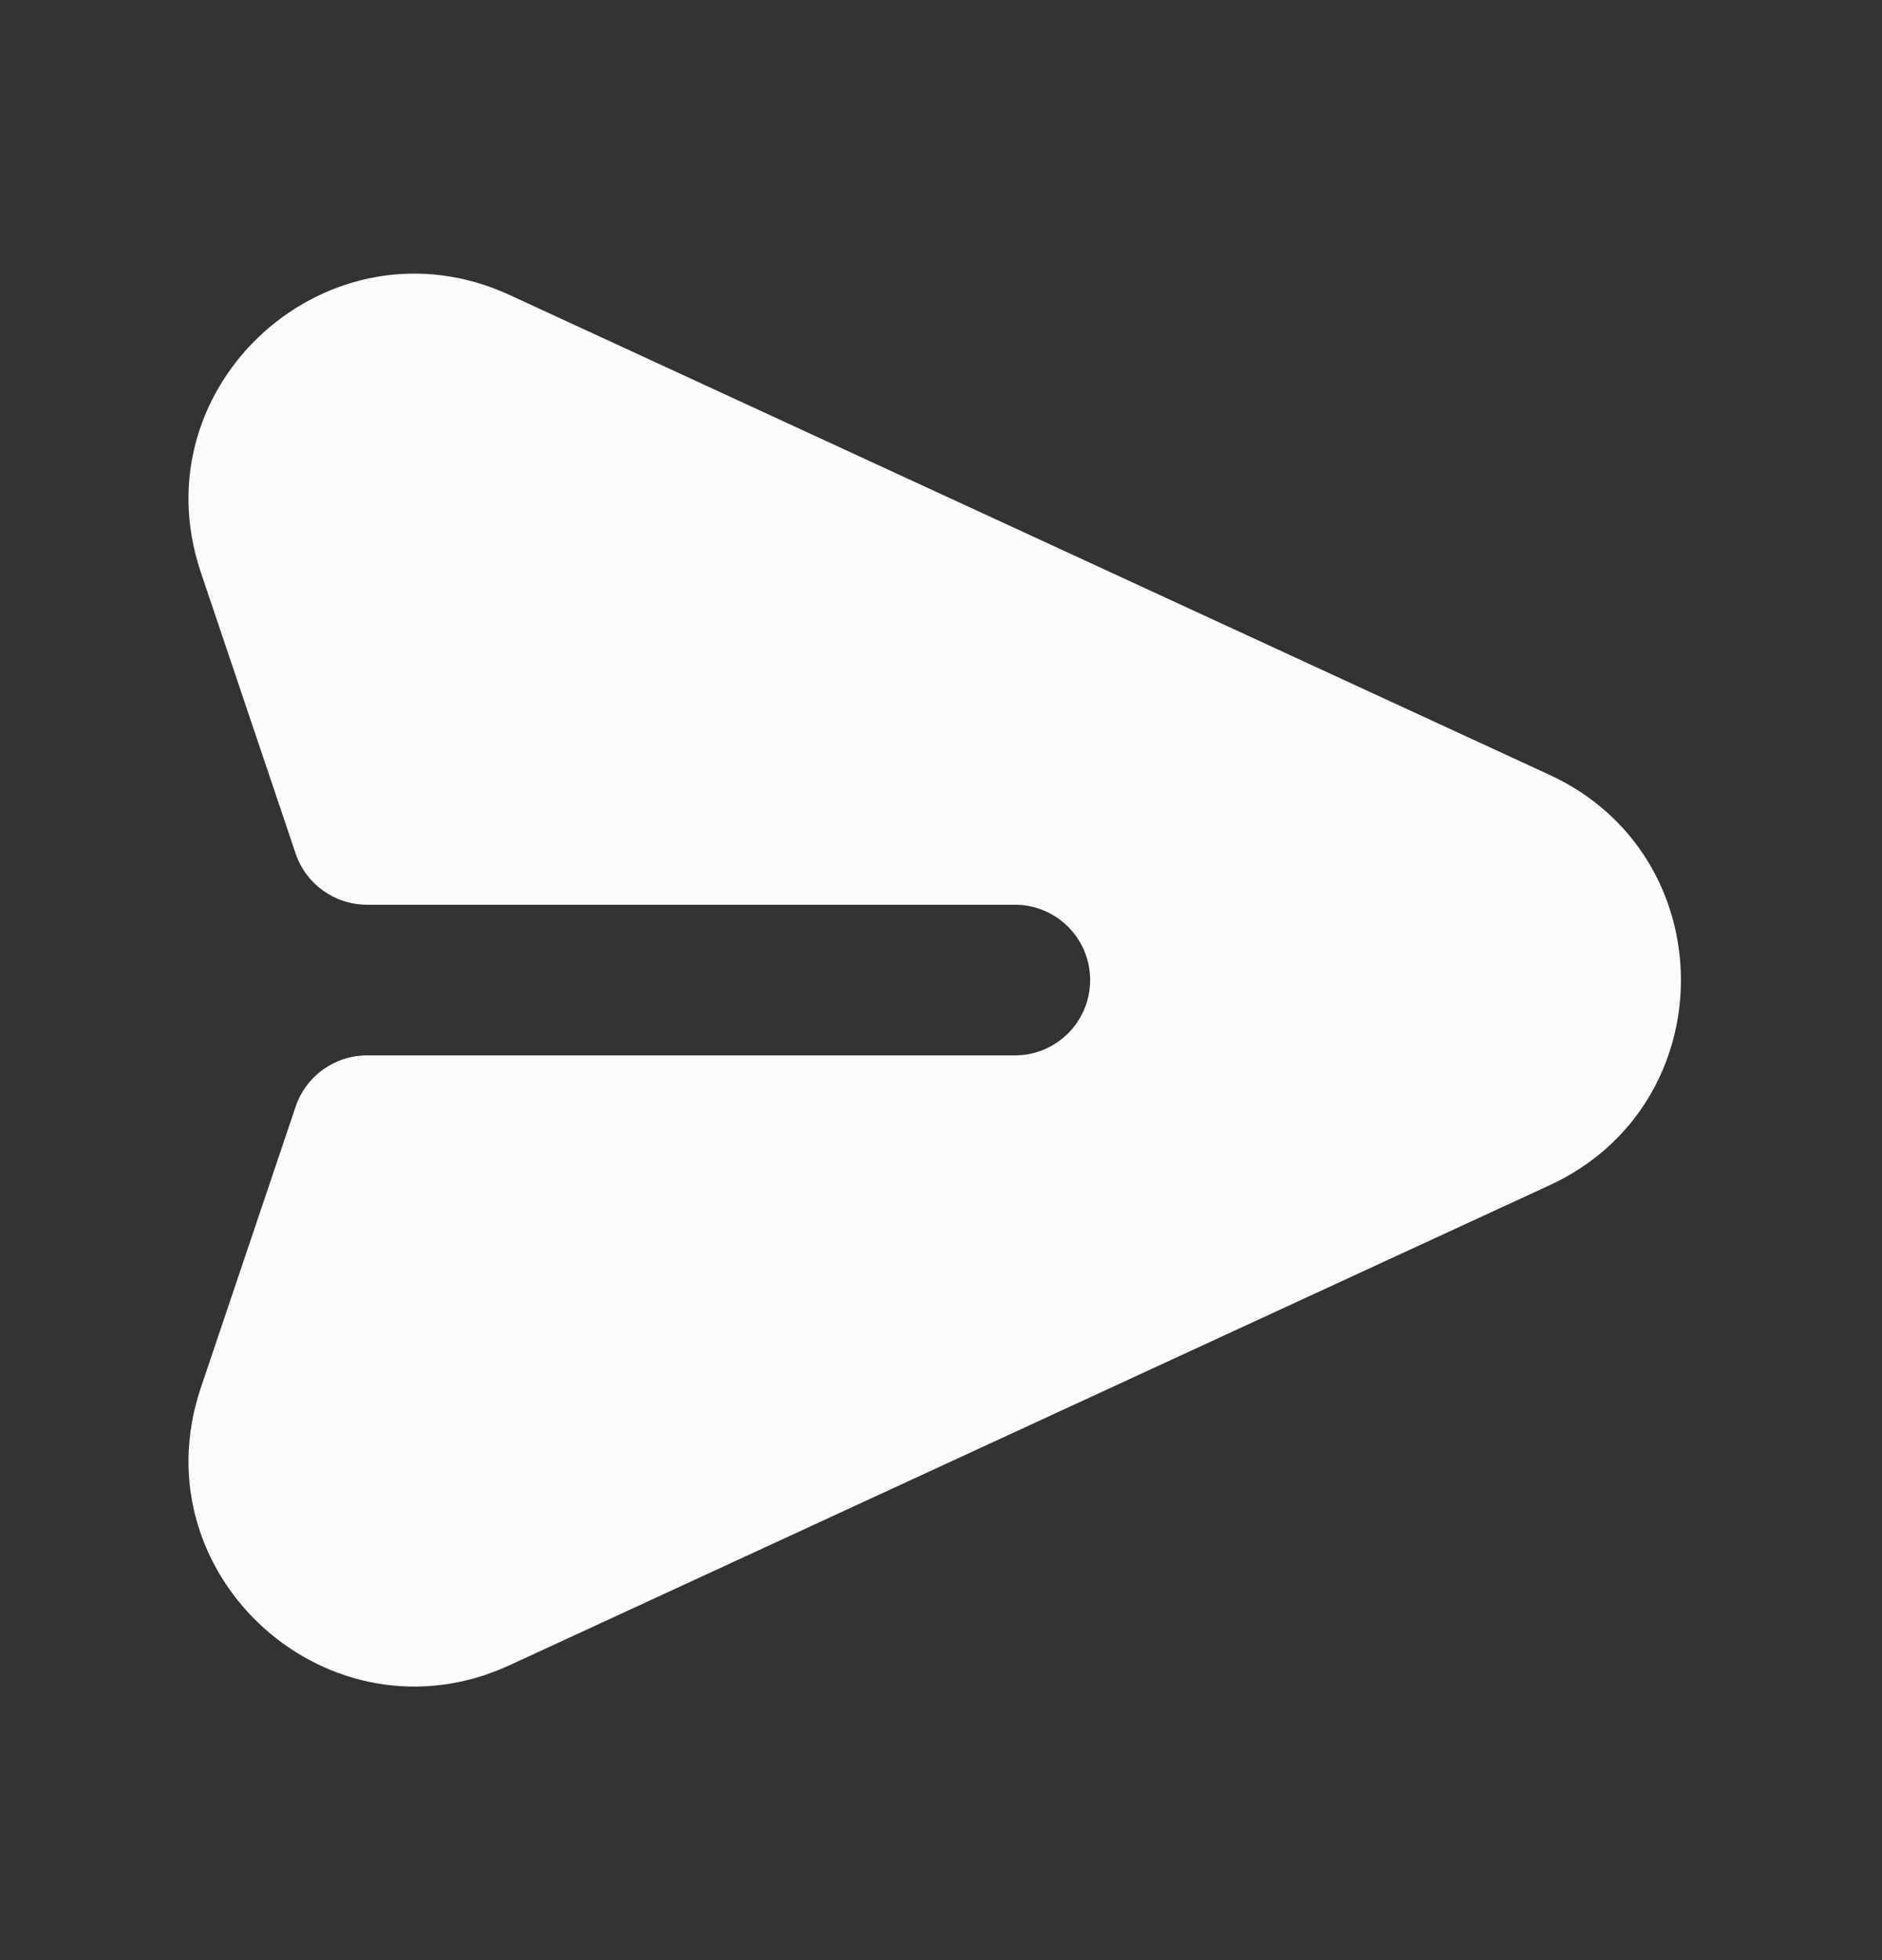 <svg width="24" height="25" viewBox="0 0 24 25" fill="none" xmlns="http://www.w3.org/2000/svg">
<rect x="0" y="0" width="24" height="25" fill="#333333" stroke="none"/>
<path d="M6.5 3.763C4.208 2.705 1.759 4.896 2.558 7.291L3.77 10.886C3.901 11.276 4.268 11.539 4.68 11.539H12.941C13.472 11.539 13.902 11.969 13.902 12.5C13.902 13.031 13.472 13.461 12.941 13.461H4.68C4.268 13.461 3.901 13.724 3.77 14.115L2.558 17.709C1.759 20.104 4.208 22.296 6.5 21.238L19.761 15.117C21.994 14.087 21.994 10.914 19.761 9.883L6.5 3.763Z" fill="#FCFCFD"/>
</svg>
